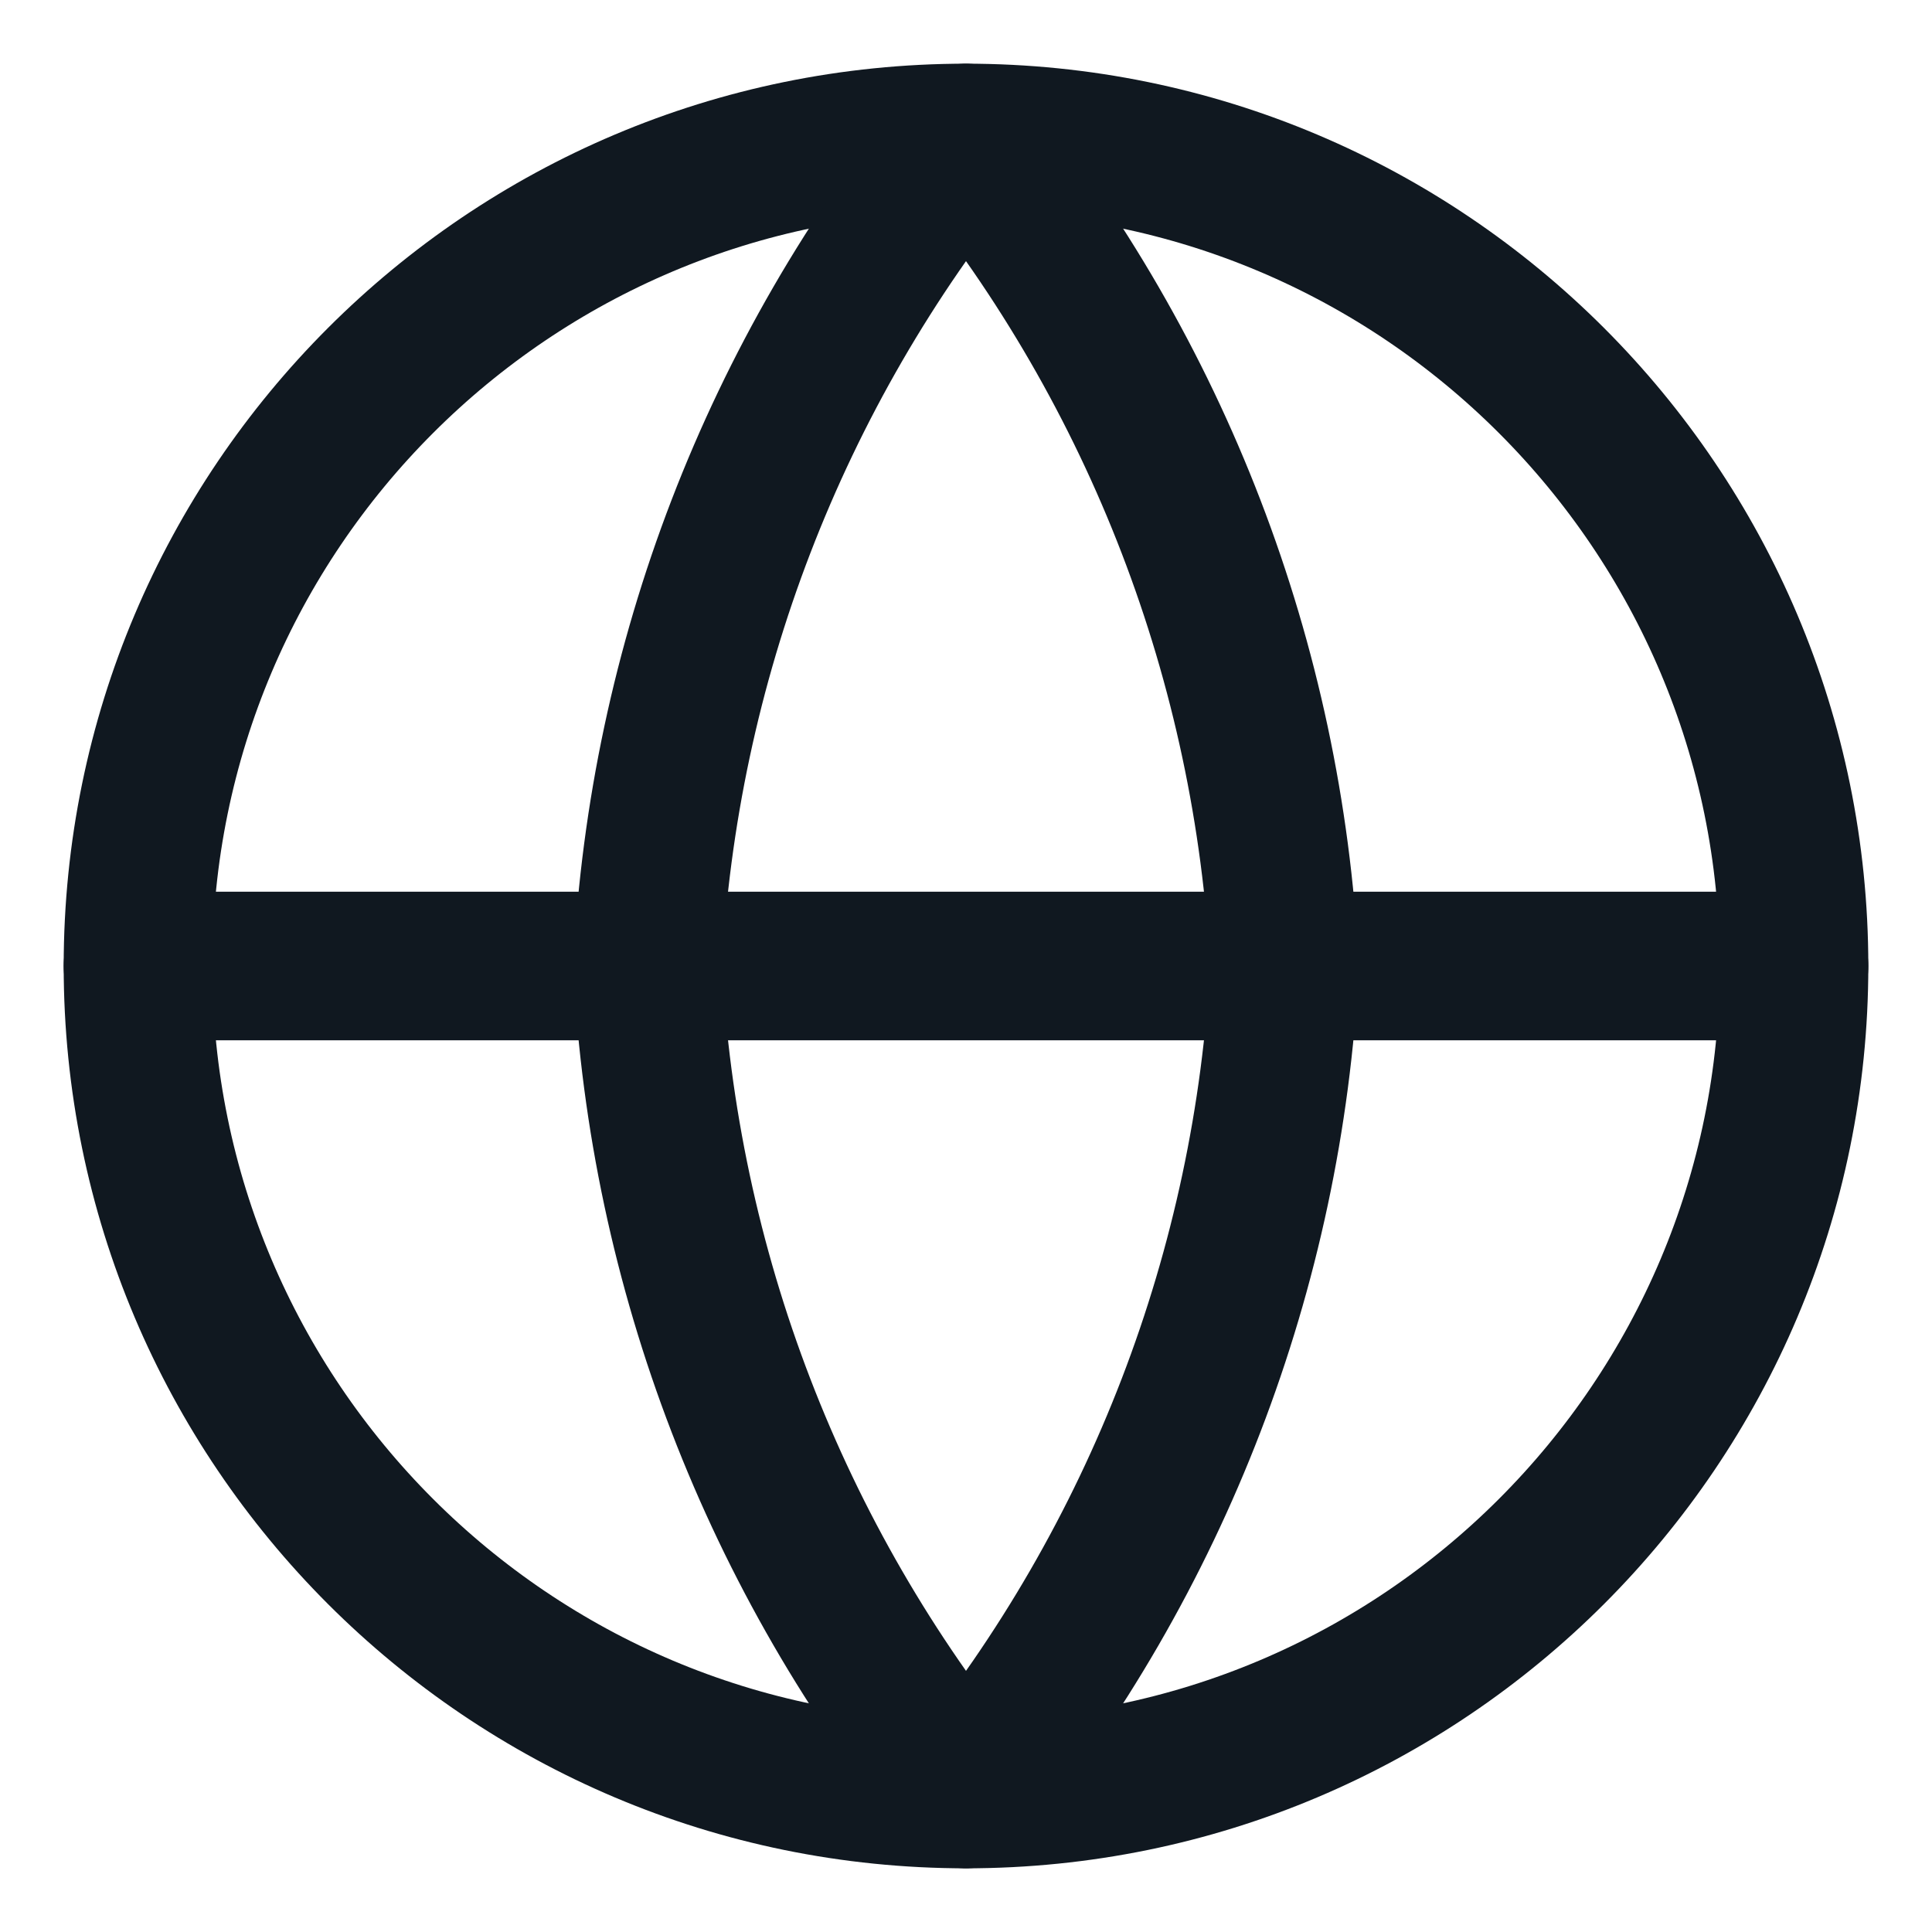 <svg width="26" height="26" viewBox="0 0 26 26" fill="none" xmlns="http://www.w3.org/2000/svg">
<path d="M13 24.143C19.154 24.143 24.143 19.154 24.143 13C24.143 6.846 19.154 1.857 13 1.857C6.846 1.857 1.857 6.846 1.857 13C1.857 19.154 6.846 24.143 13 24.143Z" stroke="#101820" stroke-width="2" stroke-linecap="round" stroke-linejoin="round"/>
<path d="M1.857 13H24.143" stroke="#101820" stroke-width="2" stroke-linecap="round" stroke-linejoin="round"/>
<path d="M17.286 13C17.075 17.075 15.574 20.977 13 24.143C10.426 20.977 8.925 17.075 8.714 13C8.925 8.925 10.426 5.023 13 1.857C15.574 5.023 17.075 8.925 17.286 13Z" stroke="#101820" stroke-width="2" stroke-linecap="round" stroke-linejoin="round"/>
</svg>
